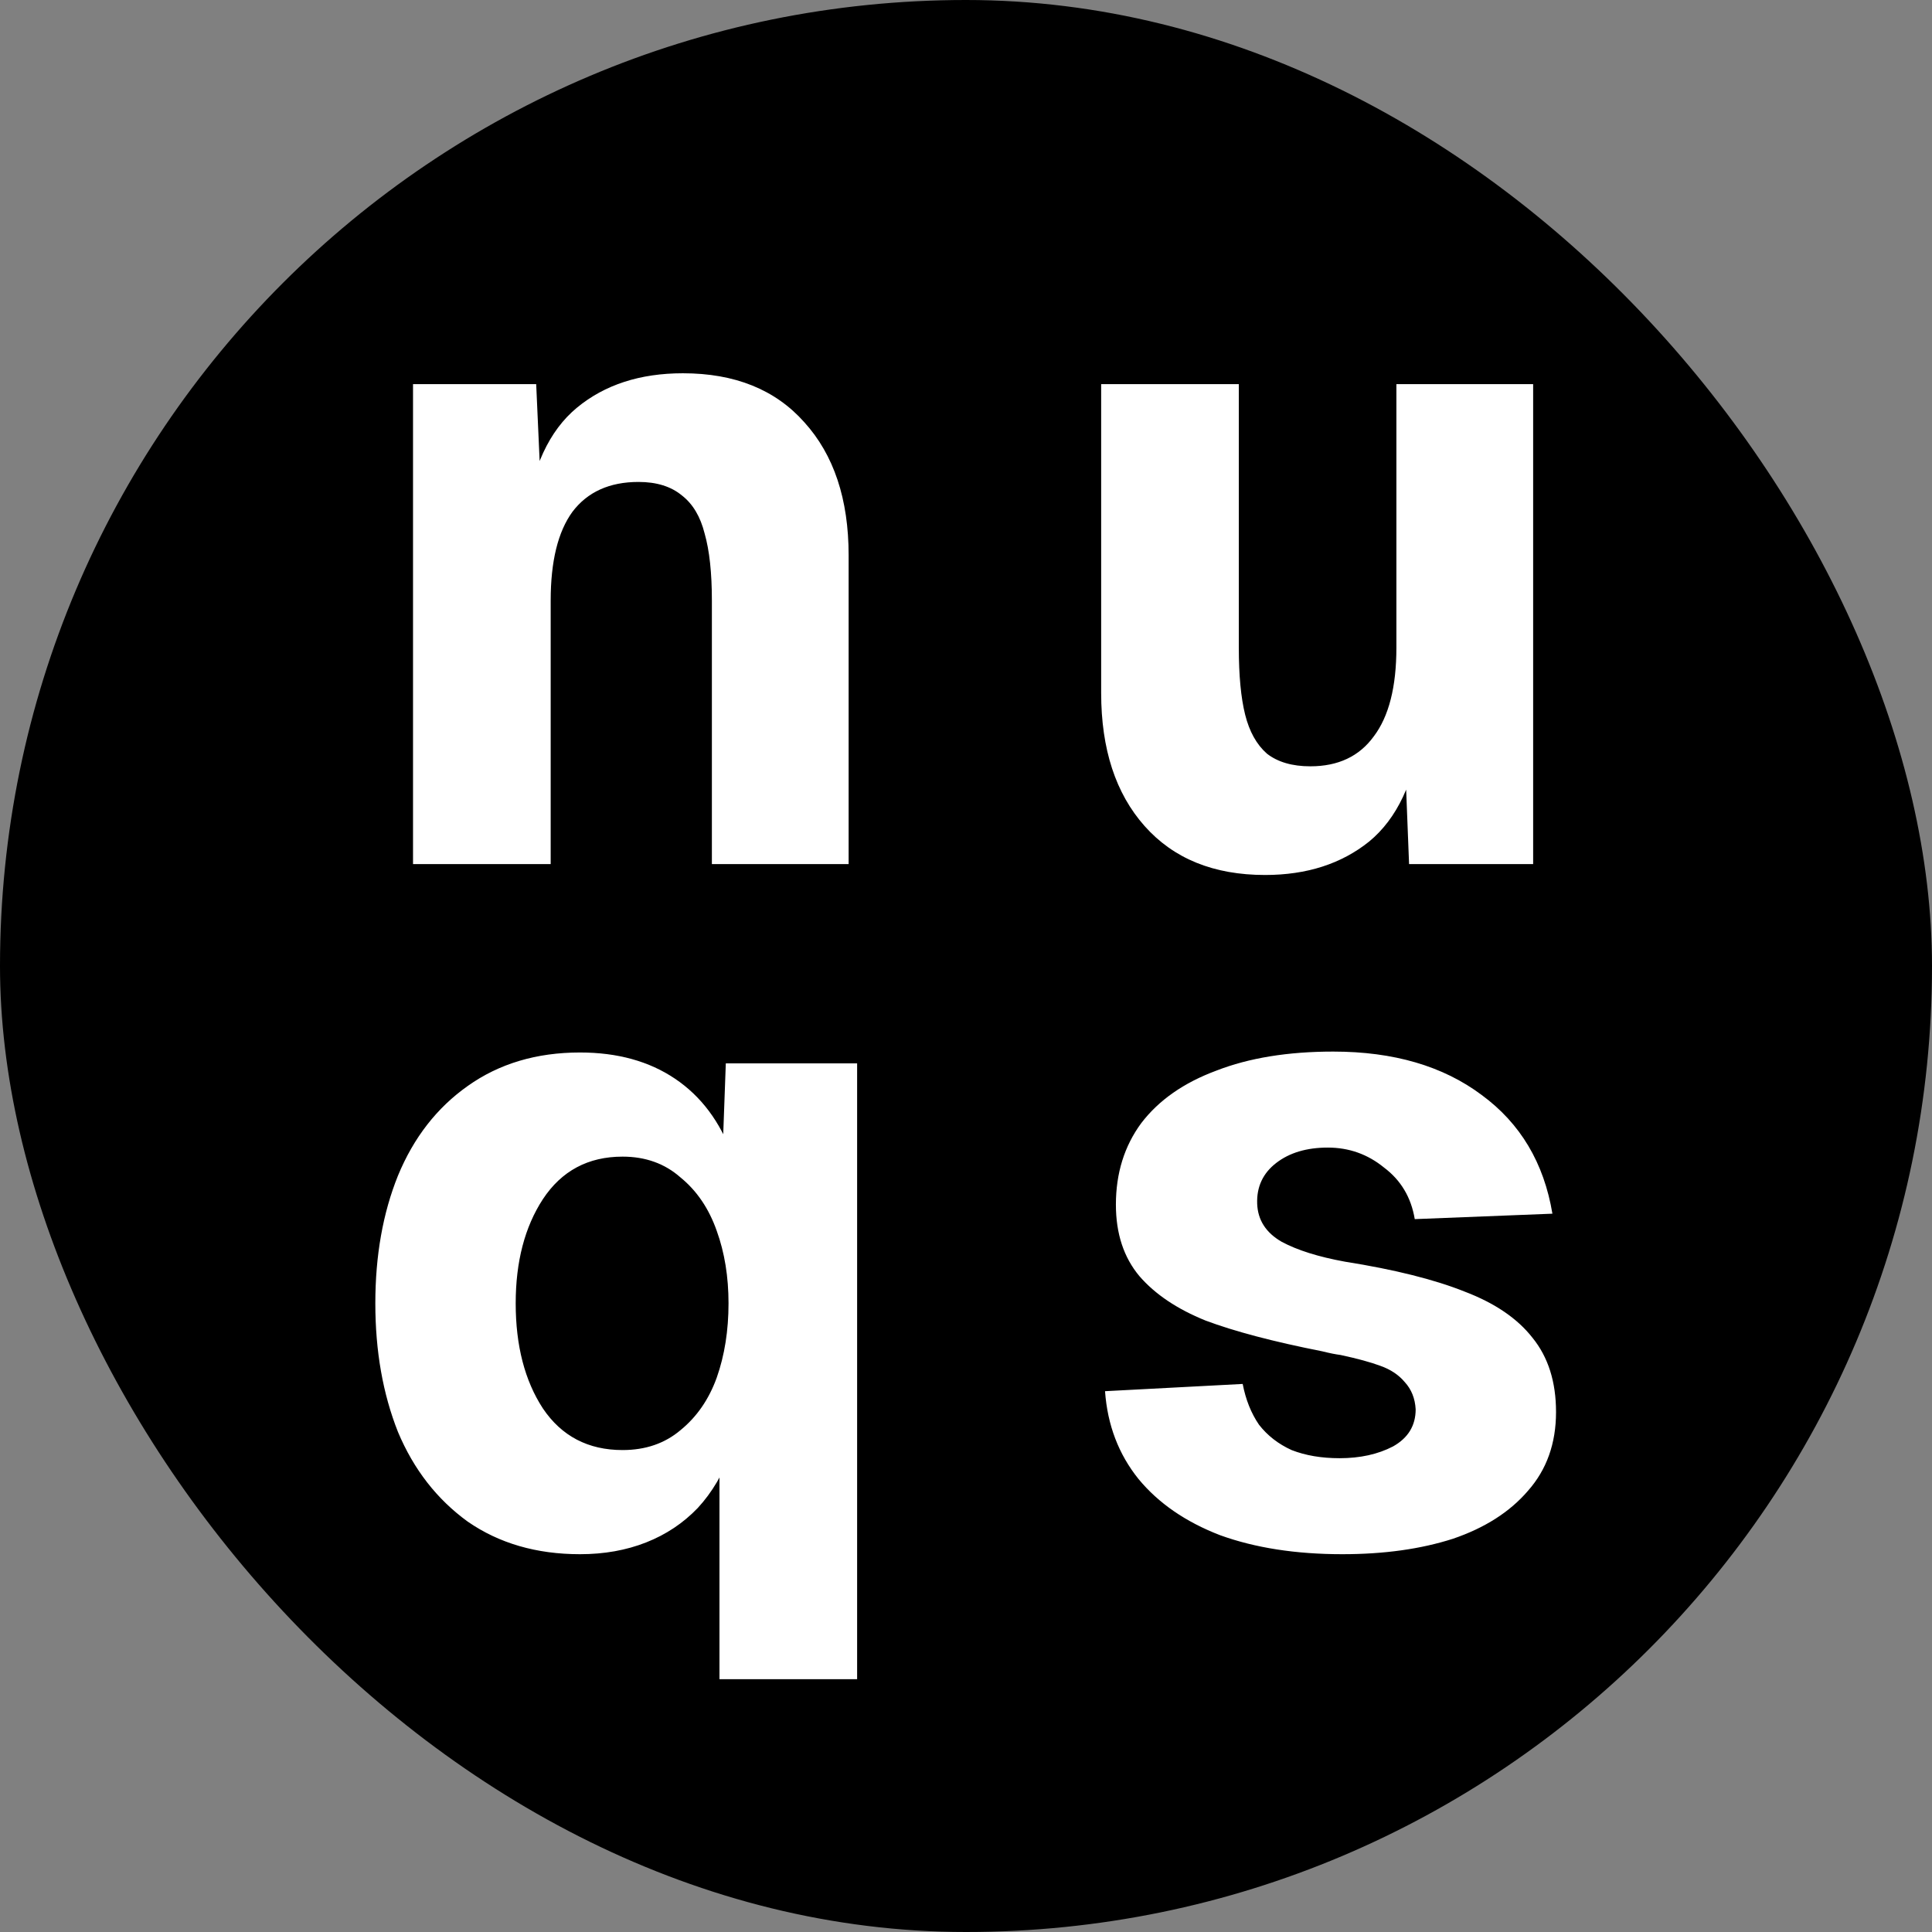 <svg xmlns="http://www.w3.org/2000/svg" width="28" height="28" fill="none" viewBox="0 0 1024 1024"><rect x="0" y="0" width="1024" height="1024" fill="#808080" stroke="none"/><rect width="1024" height="1024" fill="#000" rx="512"></rect><path fill="#fff" d="M284.192 203.6l3.36 74.88-9.119-3.36c3.52-27.2 12.639-46.88 27.359-59.04 14.721-12.16 33.441-18.24 56.16-18.24 27.521 0 48.96 8.64 64.32 25.92 15.68 17.28 23.52 40.8 23.52 70.56V458h-72.48V318.32c0-14.72-1.28-26.56-3.839-35.52-2.24-8.96-6.24-15.68-12-20.16-5.76-4.8-13.441-7.2-23.041-7.2-15.36 0-27.04 5.28-35.039 15.84-7.68 10.56-11.521 26.24-11.521 47.04V458h-72.96V203.6h65.28zM746.838 458l-2.88-73.44 9.12 3.36c-3.52 26.56-12.64 45.92-27.36 58.08-14.72 11.84-33.12 17.76-55.2 17.76-27.2 0-48.481-8.64-63.841-25.92s-23.039-40.8-23.039-70.56V203.6h72.96v139.68c0 14.72 1.119 26.56 3.359 35.52 2.24 8.96 6.081 15.84 11.521 20.64 5.76 4.48 13.44 6.72 23.04 6.72 14.72 0 25.919-5.28 33.599-15.84 8-10.56 12-26.24 12-47.04V203.6h72.481V458h-65.76zM454.293 563.6V890h-72.96V765.2l6.239 3.84c-4.159 11.84-10.079 21.92-17.76 30.24-7.679 8-16.799 14.08-27.359 18.24-10.56 4.16-22.241 6.24-35.041 6.24-23.04 0-42.88-5.76-59.52-17.28-16.32-11.84-28.64-27.68-36.96-47.52-8-20.16-12-42.88-12-68.16 0-25.28 4-47.84 12-67.68 8.32-20.16 20.64-36 36.96-47.52 16.64-11.84 36.48-17.76 59.52-17.76 19.841 0 36.641 4.64 50.4 13.92 13.761 9.28 23.841 22.72 30.241 40.32l-5.28 4.32 1.92-52.8h69.6zm-74.4 166.56c4.16-11.84 6.24-24.96 6.24-39.36 0-14.08-2.08-26.88-6.24-38.4-4.16-11.84-10.56-21.28-19.2-28.32-8.32-7.36-18.56-11.04-30.72-11.04-18.24 0-32.32 7.52-42.241 22.56-9.6 14.72-14.4 33.12-14.4 55.2 0 22.4 4.8 40.96 14.4 55.68 9.921 14.72 24.001 22.08 42.241 22.08 12.16 0 22.4-3.52 30.72-10.56 8.64-7.04 15.04-16.32 19.2-27.84zM749.849 646.16c-1.92-11.52-7.36-20.64-16.32-27.36-8.64-7.04-18.56-10.56-29.76-10.56-11.2 0-20.32 2.72-27.36 8.16-7.04 5.44-10.4 12.64-10.08 21.6.32 8.64 4.64 15.36 12.96 20.16 8.32 4.48 19.52 8 33.6 10.56 26.24 4.16 47.36 9.44 63.36 15.84 16 6.08 28 14.24 36 24.48 8.32 10.24 12.48 23.36 12.48 39.36 0 16.64-4.96 30.56-14.88 41.76-9.6 11.2-22.88 19.68-39.84 25.44-16.96 5.44-36.48 8.16-58.56 8.16-24.64 0-46.24-3.36-64.8-10.08-18.24-7.04-32.64-16.96-43.2-29.76-10.56-13.12-16.48-28.64-17.76-46.56l72.96-3.84c1.6 8.32 4.48 15.52 8.64 21.6 4.48 5.76 10.24 10.24 17.28 13.44 7.36 2.88 15.84 4.32 25.44 4.32 10.88 0 20.32-2.08 28.32-6.24 8-4.48 12-11.04 12-19.68-.32-5.76-2.24-10.56-5.76-14.4-3.2-3.84-7.52-6.72-12.96-8.64-5.12-1.92-12.16-3.84-21.12-5.76-2.56-.32-5.76-.96-9.6-1.92-25.92-5.12-46.56-10.56-61.92-16.32-15.04-6.08-26.72-13.92-35.04-23.52-8.32-9.92-12.48-22.56-12.48-37.92 0-16.64 4.48-31.04 13.44-43.2 9.28-12.16 22.56-21.44 39.84-27.84 17.28-6.72 37.92-10.08 61.92-10.08 32 0 58.24 7.68 78.72 23.04 20.48 15.04 32.96 36 37.44 62.88l-72.96 2.88z"></path></svg>
